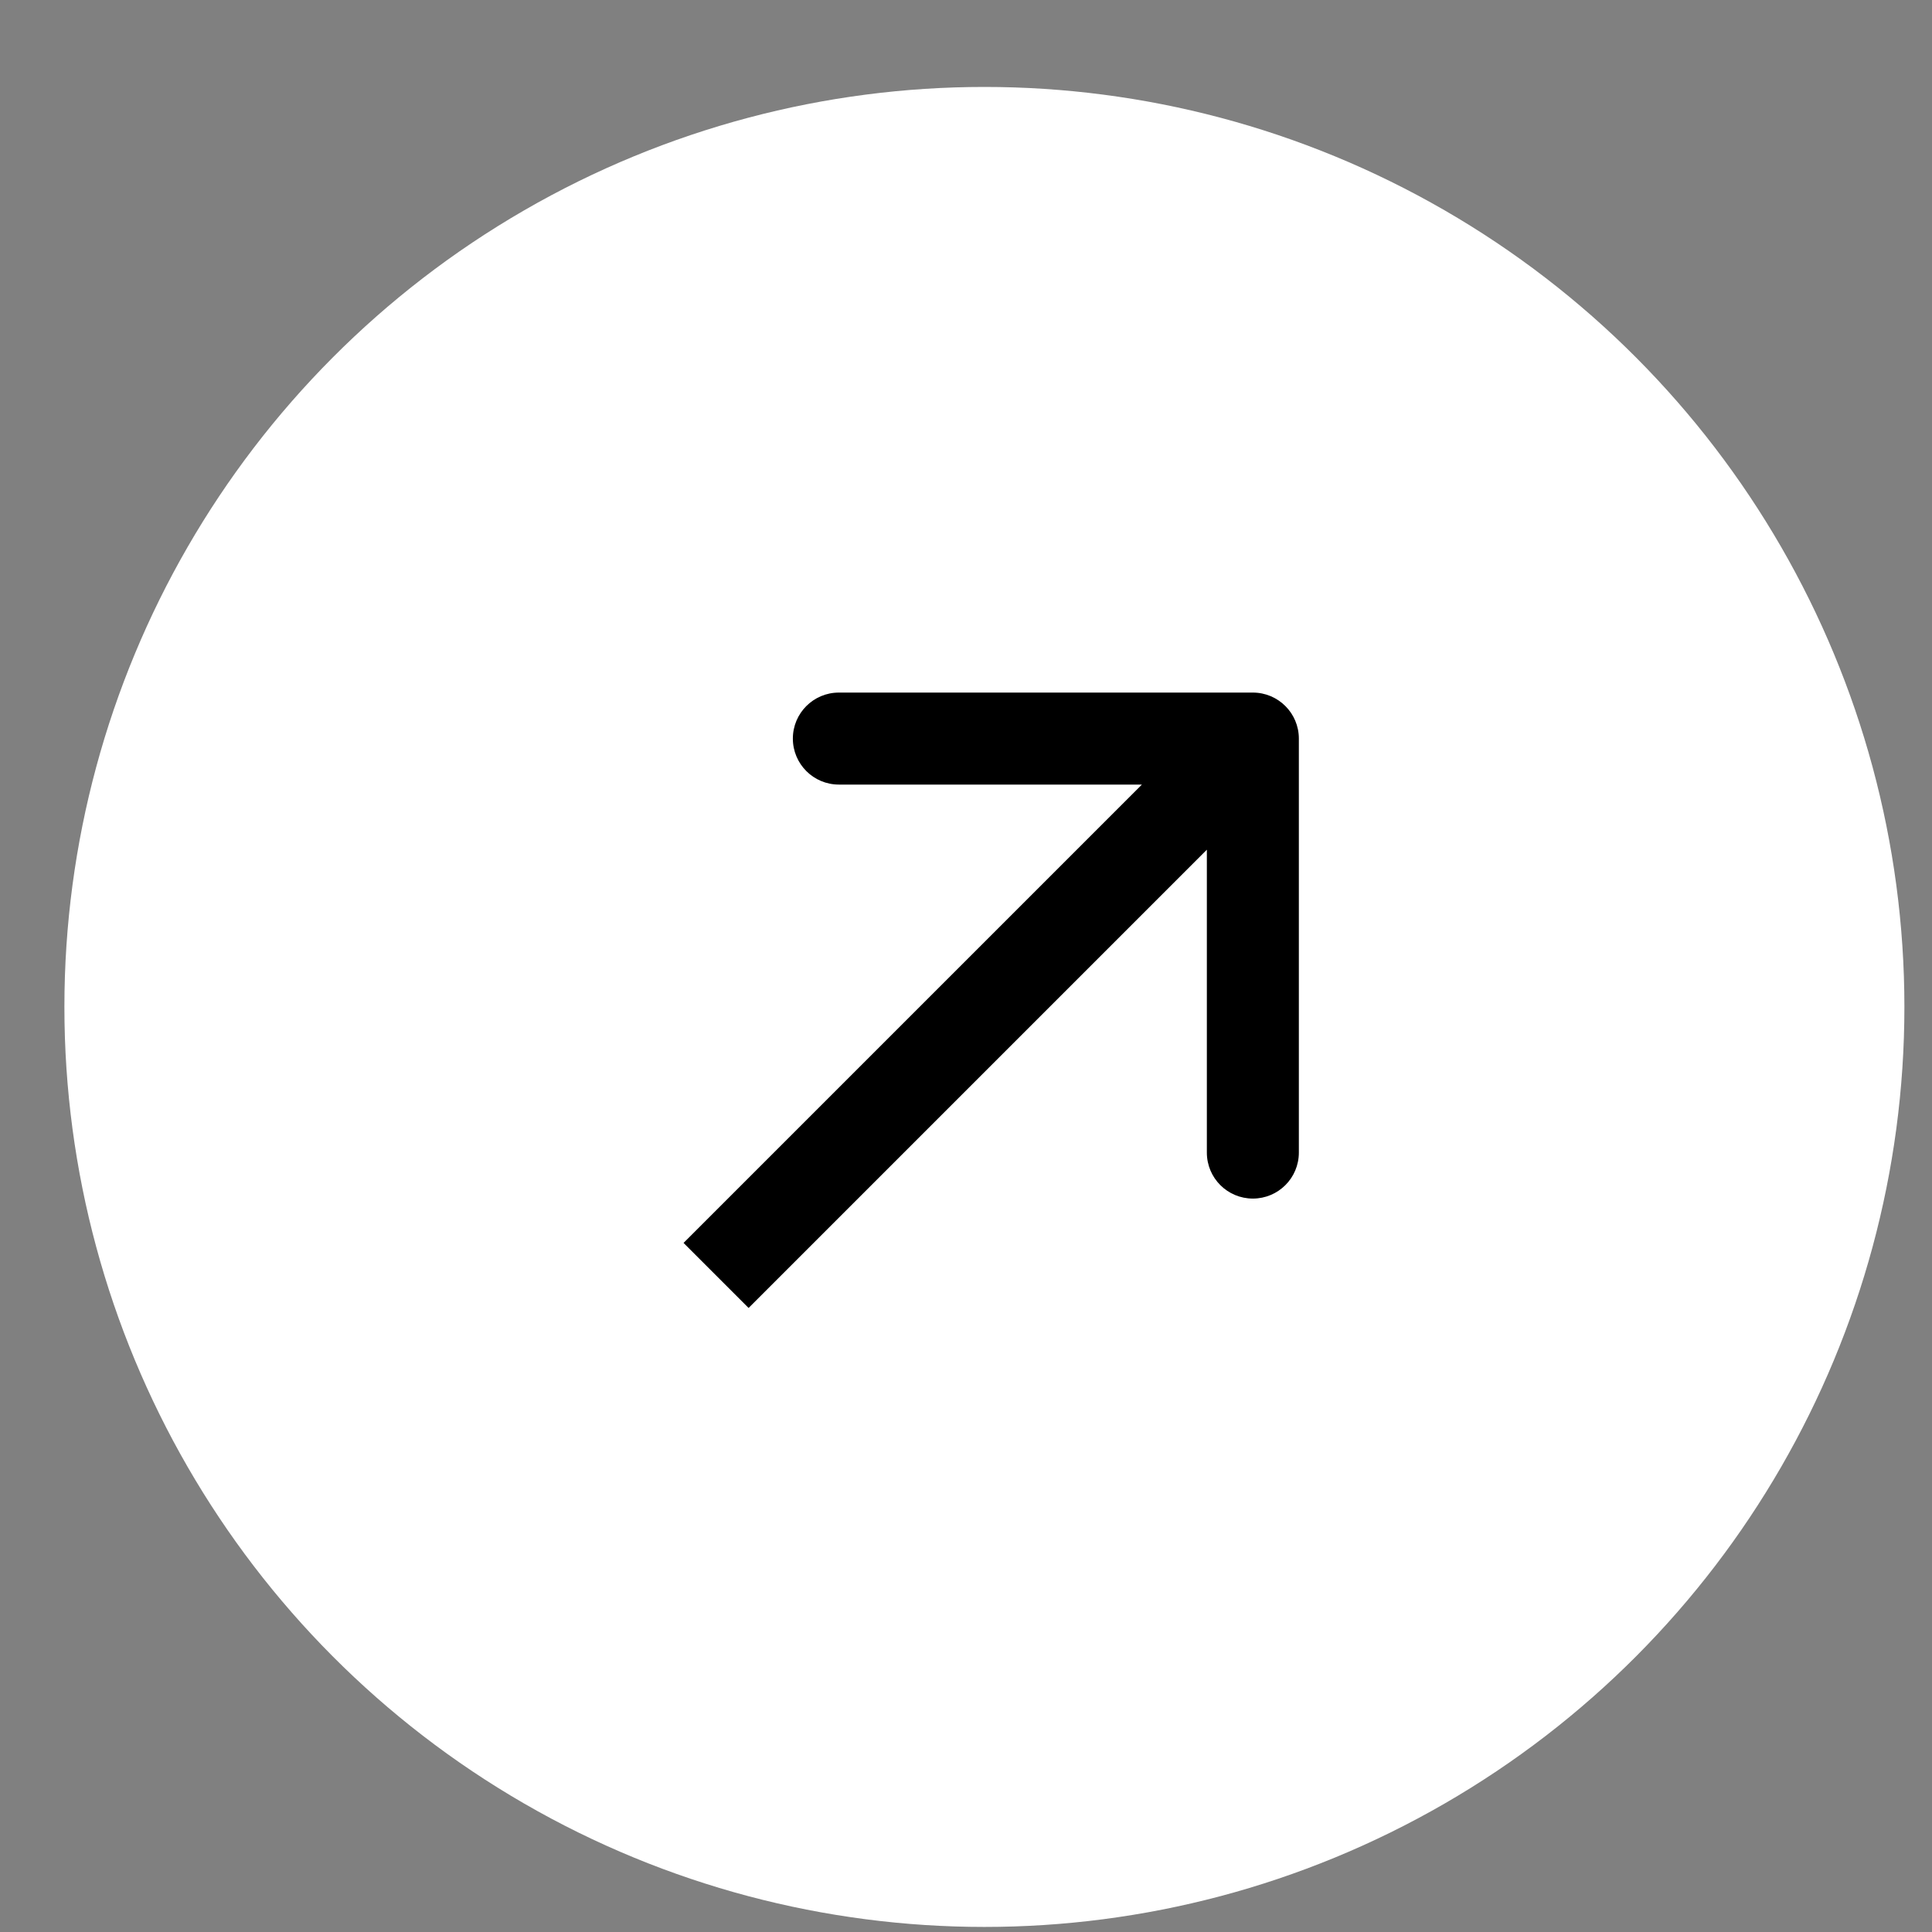<svg width="21" height="21" viewBox="0 0 21 21" fill="none" xmlns="http://www.w3.org/2000/svg">
<rect x="0" y="0" width="21" height="21" fill="#808080" stroke="none"/>
<circle cx="10.7" cy="10.945" r="10" fill="white"/>
<path d="M14.118 8.028C14.118 7.752 13.894 7.528 13.618 7.528L9.118 7.528C8.842 7.528 8.618 7.752 8.618 8.028C8.618 8.304 8.842 8.528 9.118 8.528L13.118 8.528L13.118 12.528C13.118 12.805 13.342 13.028 13.618 13.028C13.894 13.028 14.118 12.805 14.118 12.528L14.118 8.028ZM7.783 13.863L8.137 14.217L13.972 8.382L13.618 8.028L13.265 7.675L7.43 13.51L7.783 13.863Z" fill="black"/>
</svg>
